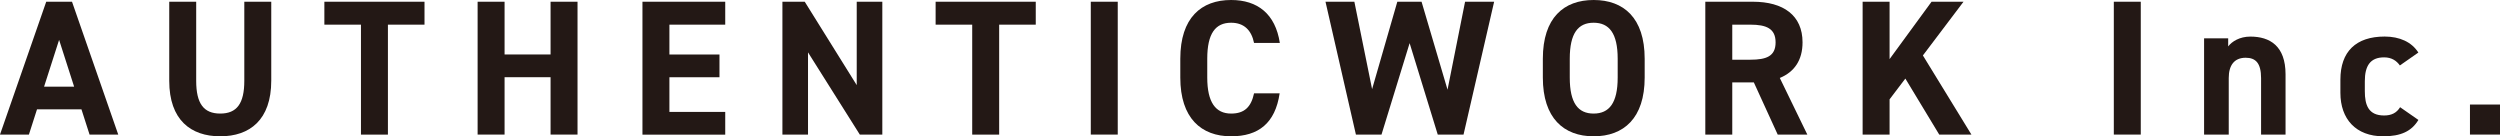 <?xml version="1.0" encoding="UTF-8"?>
<svg id="_レイヤー_2" data-name="レイヤー 2" xmlns="http://www.w3.org/2000/svg" viewBox="0 0 664.13 36.21">
  <defs>
    <style>
      .cls-1 {
        fill: #231815;
      }
    </style>
  </defs>
  <g id="_レイヤー_1-2" data-name="レイヤー 1">
    <g>
      <path class="cls-1" d="M0,35.75L12.28.46h6.85l12.28,35.29h-7.62l-2.15-6.7h-11.81l-2.15,6.7H0ZM11.71,23.02h7.98l-3.99-12.43-3.99,12.43Z"/>
      <path class="cls-1" d="M72.06.46v20.97c0,10.43-5.73,14.78-13.55,14.78s-13.55-4.35-13.55-14.73V.46h7.16v21.02c0,6.04,1.99,8.69,6.39,8.69s6.39-2.66,6.39-8.69V.46h7.16Z"/>
      <path class="cls-1" d="M112.77.46v6.09h-9.72v29.21h-7.16V6.55h-9.72V.46h26.6Z"/>
      <path class="cls-1" d="M134.04,14.47h12.22V.46h7.16v35.29h-7.16v-15.24h-12.22v15.24h-7.16V.46h7.16v14.01Z"/>
      <path class="cls-1" d="M192.66.46v6.09h-14.83v7.93h13.3v6.04h-13.3v9.21h14.83v6.04h-21.99V.46h21.99Z"/>
      <path class="cls-1" d="M234.39.46v35.29h-5.98l-13.76-21.84v21.84h-6.8V.46h5.93l13.81,22.15V.46h6.8Z"/>
      <path class="cls-1" d="M275.15.46v6.09h-9.72v29.21h-7.16V6.55h-9.72V.46h26.6Z"/>
      <path class="cls-1" d="M296.93,35.75h-7.16V.46h7.16v35.29Z"/>
      <path class="cls-1" d="M333.14,11.41c-.67-3.32-2.61-5.37-6.09-5.37-4.14,0-6.34,2.81-6.34,9.56v5.01c0,6.55,2.2,9.56,6.34,9.56,3.58,0,5.32-1.79,6.09-5.37h6.8c-1.18,7.93-5.63,11.41-12.89,11.41-7.93,0-13.5-4.81-13.5-15.6v-5.01c0-10.89,5.58-15.6,13.5-15.6,7.01,0,11.76,3.68,12.94,11.41h-6.85Z"/>
      <path class="cls-1" d="M367,35.75h-6.8L352.12.46h7.67l4.71,23.22,6.7-23.22h6.44l6.9,23.37,4.66-23.37h7.72l-8.13,35.29h-6.85l-7.47-24.29-7.47,24.29Z"/>
      <path class="cls-1" d="M423.36,36.21c-7.93,0-13.5-4.81-13.5-15.6v-5.01c0-10.89,5.58-15.6,13.5-15.6s13.55,4.71,13.55,15.6v5.01c0,10.79-5.58,15.6-13.55,15.6ZM417.01,20.61c0,6.75,2.2,9.56,6.34,9.56s6.39-2.81,6.39-9.56v-5.01c0-6.75-2.25-9.56-6.39-9.56s-6.34,2.81-6.34,9.56v5.01Z"/>
      <path class="cls-1" d="M472.25,35.75l-6.34-13.86h-5.73v13.86h-7.16V.46h12.63c8.13,0,13.2,3.63,13.2,10.79,0,4.76-2.2,7.88-6.04,9.46l7.31,15.04h-7.88ZM464.99,15.86c4.25,0,6.7-.92,6.7-4.6s-2.46-4.71-6.7-4.71h-4.81v9.31h4.81Z"/>
      <path class="cls-1" d="M515.16,35.75l-9-14.88-4.19,5.52v9.36h-7.16V.46h7.16v15.24l11.15-15.24h8.49l-10.79,14.27,12.89,21.02h-8.54Z"/>
      <path class="cls-1" d="M568.7,35.75h-7.16V.46h7.16v35.29Z"/>
      <path class="cls-1" d="M585.53,10.18h6.39v2.15c.97-1.28,3.02-2.61,5.88-2.61,5.17,0,9.36,2.46,9.36,10.02v16.01h-6.5v-14.99c0-3.99-1.43-5.42-4.09-5.42-3.02,0-4.5,1.99-4.5,5.37v15.04h-6.55V10.18Z"/>
      <path class="cls-1" d="M642.45,31.86c-1.79,3.02-4.71,4.35-9.31,4.35-7.31,0-11.41-4.6-11.41-11.56v-3.48c0-7.47,4.14-11.46,11.76-11.46,3.94,0,7.16,1.43,8.95,4.25l-4.91,3.43c-.87-1.23-2.15-2.15-4.19-2.15-3.68,0-5.12,2.25-5.12,6.34v2.66c0,3.68.97,6.44,5.12,6.44,1.94,0,3.32-.67,4.25-2.2l4.86,3.38Z"/>
      <path class="cls-1" d="M664.13,35.75h-7.98v-7.98h7.98v7.98Z"/>
    </g>
  </g>
</svg>